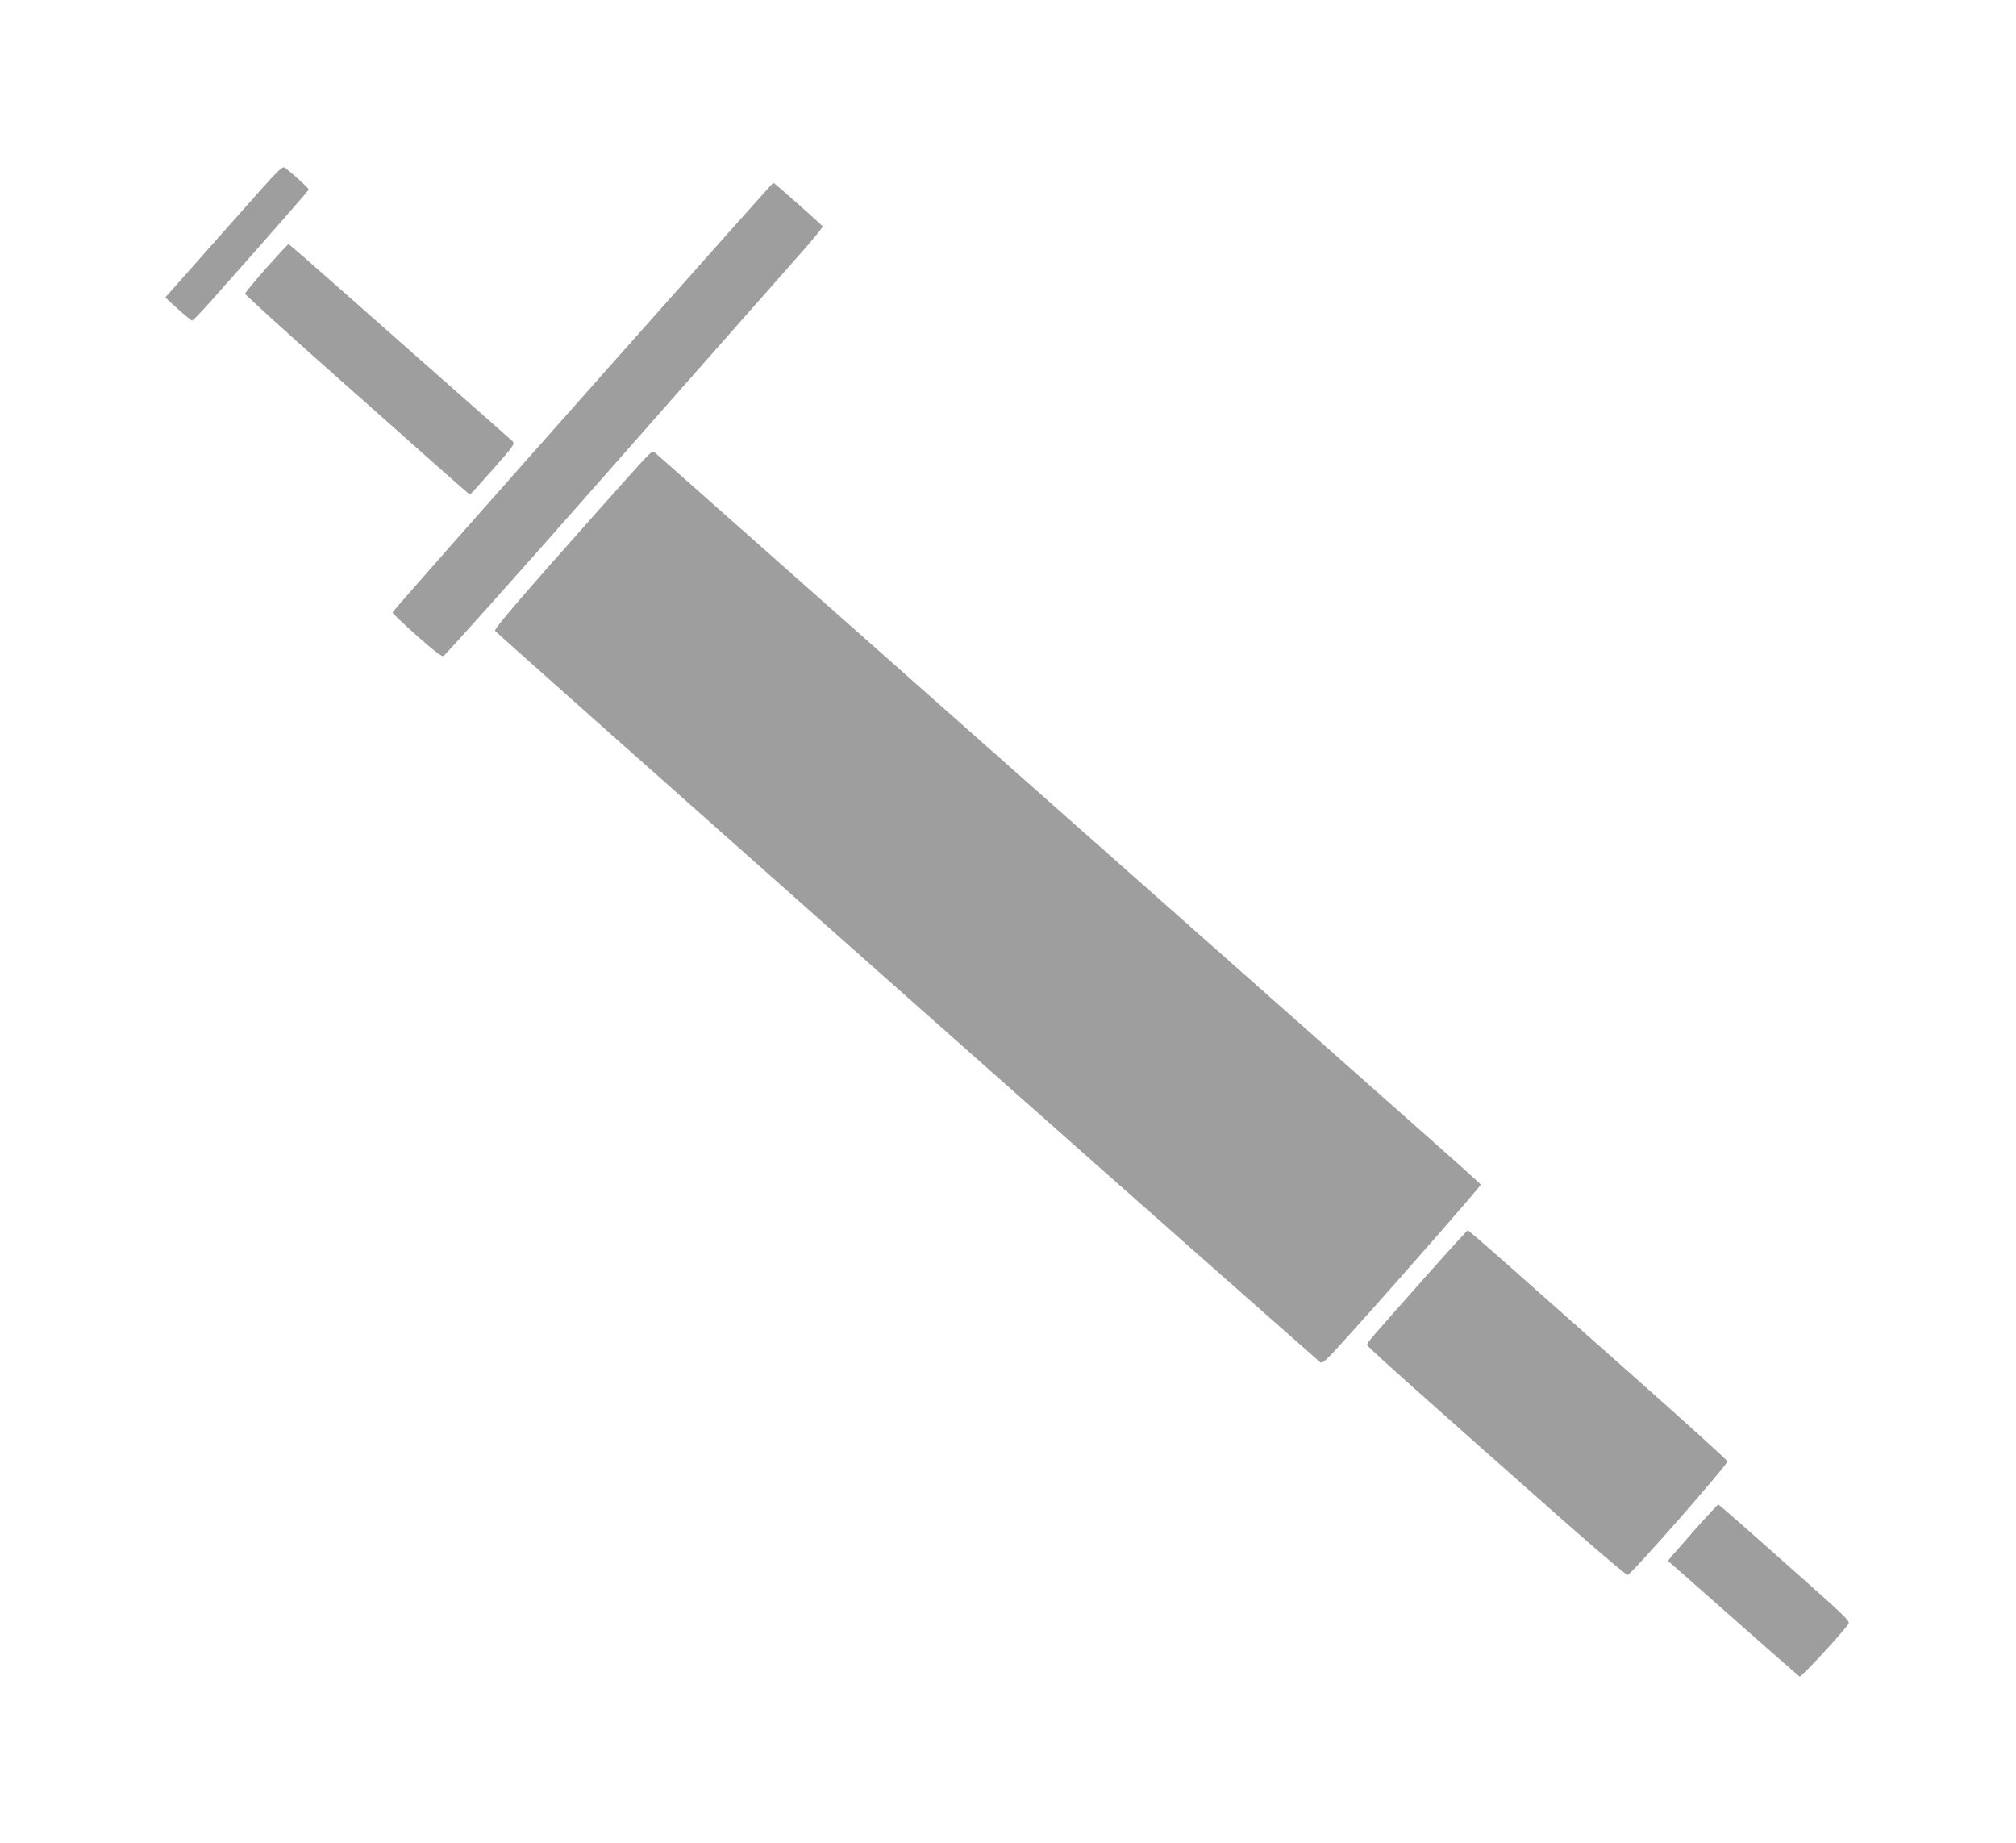 <?xml version="1.0" standalone="no"?>
<!DOCTYPE svg PUBLIC "-//W3C//DTD SVG 20010904//EN"
 "http://www.w3.org/TR/2001/REC-SVG-20010904/DTD/svg10.dtd">
<svg version="1.0" xmlns="http://www.w3.org/2000/svg"
 width="1280pt" height="1170pt" viewBox="0 0 1280 1170"
 preserveAspectRatio="xMidYMid meet">
<g transform="translate(0,1170) scale(0.1,-0.1)"
fill="#9e9e9e" stroke="none">
<path d="M1484 10302 c-169 -191 -336 -379 -371 -419 l-64 -71 81 -74 c45 -40
85 -73 90 -73 5 0 54 51 109 112 421 474 631 714 631 720 0 8 -90 91 -146 135
-22 18 -23 16 -330 -330z"/>
<path d="M3984 9502 c-976 -1099 -1487 -1678 -1492 -1690 -1 -4 68 -70 154
-147 114 -100 160 -136 170 -129 18 12 490 540 938 1049 341 387 1004 1139
1327 1504 81 91 145 170 142 174 -7 12 -307 277 -313 277 -3 0 -419 -467 -926
-1038z"/>
<path d="M1691 9999 c-73 -83 -134 -157 -135 -163 0 -7 240 -225 534 -486 294
-261 615 -545 712 -632 98 -87 180 -158 182 -158 2 0 68 73 146 161 136 155
141 162 123 179 -10 9 -173 154 -363 321 -190 167 -504 445 -698 616 -194 172
-356 313 -360 313 -4 0 -67 -68 -141 -151z"/>
<path d="M4093 8787 c-27 -28 -160 -176 -294 -327 -486 -546 -661 -750 -656
-764 4 -11 3823 -3397 4957 -4395 140 -123 265 -233 276 -243 21 -19 22 -19
236 219 299 332 788 891 788 901 0 11 143 -117 -2855 2536 -1298 1149 -2369
2097 -2380 2107 -21 18 -22 18 -72 -34z"/>
<path d="M9058 3603 c-356 -401 -378 -426 -378 -440 0 -11 248 -233 1248
-1117 217 -191 399 -346 406 -344 26 6 638 704 634 722 -2 7 -266 247 -588
532 -322 285 -690 612 -819 726 -129 114 -238 208 -242 208 -3 0 -121 -129
-261 -287z"/>
<path d="M10773 2003 c-71 -82 -142 -162 -157 -179 l-26 -32 413 -364 c226
-200 417 -367 423 -371 9 -5 223 224 307 329 17 23 17 23 -400 393 -229 204
-420 371 -423 371 -3 0 -65 -66 -137 -147z"/>
</g>
</svg>
